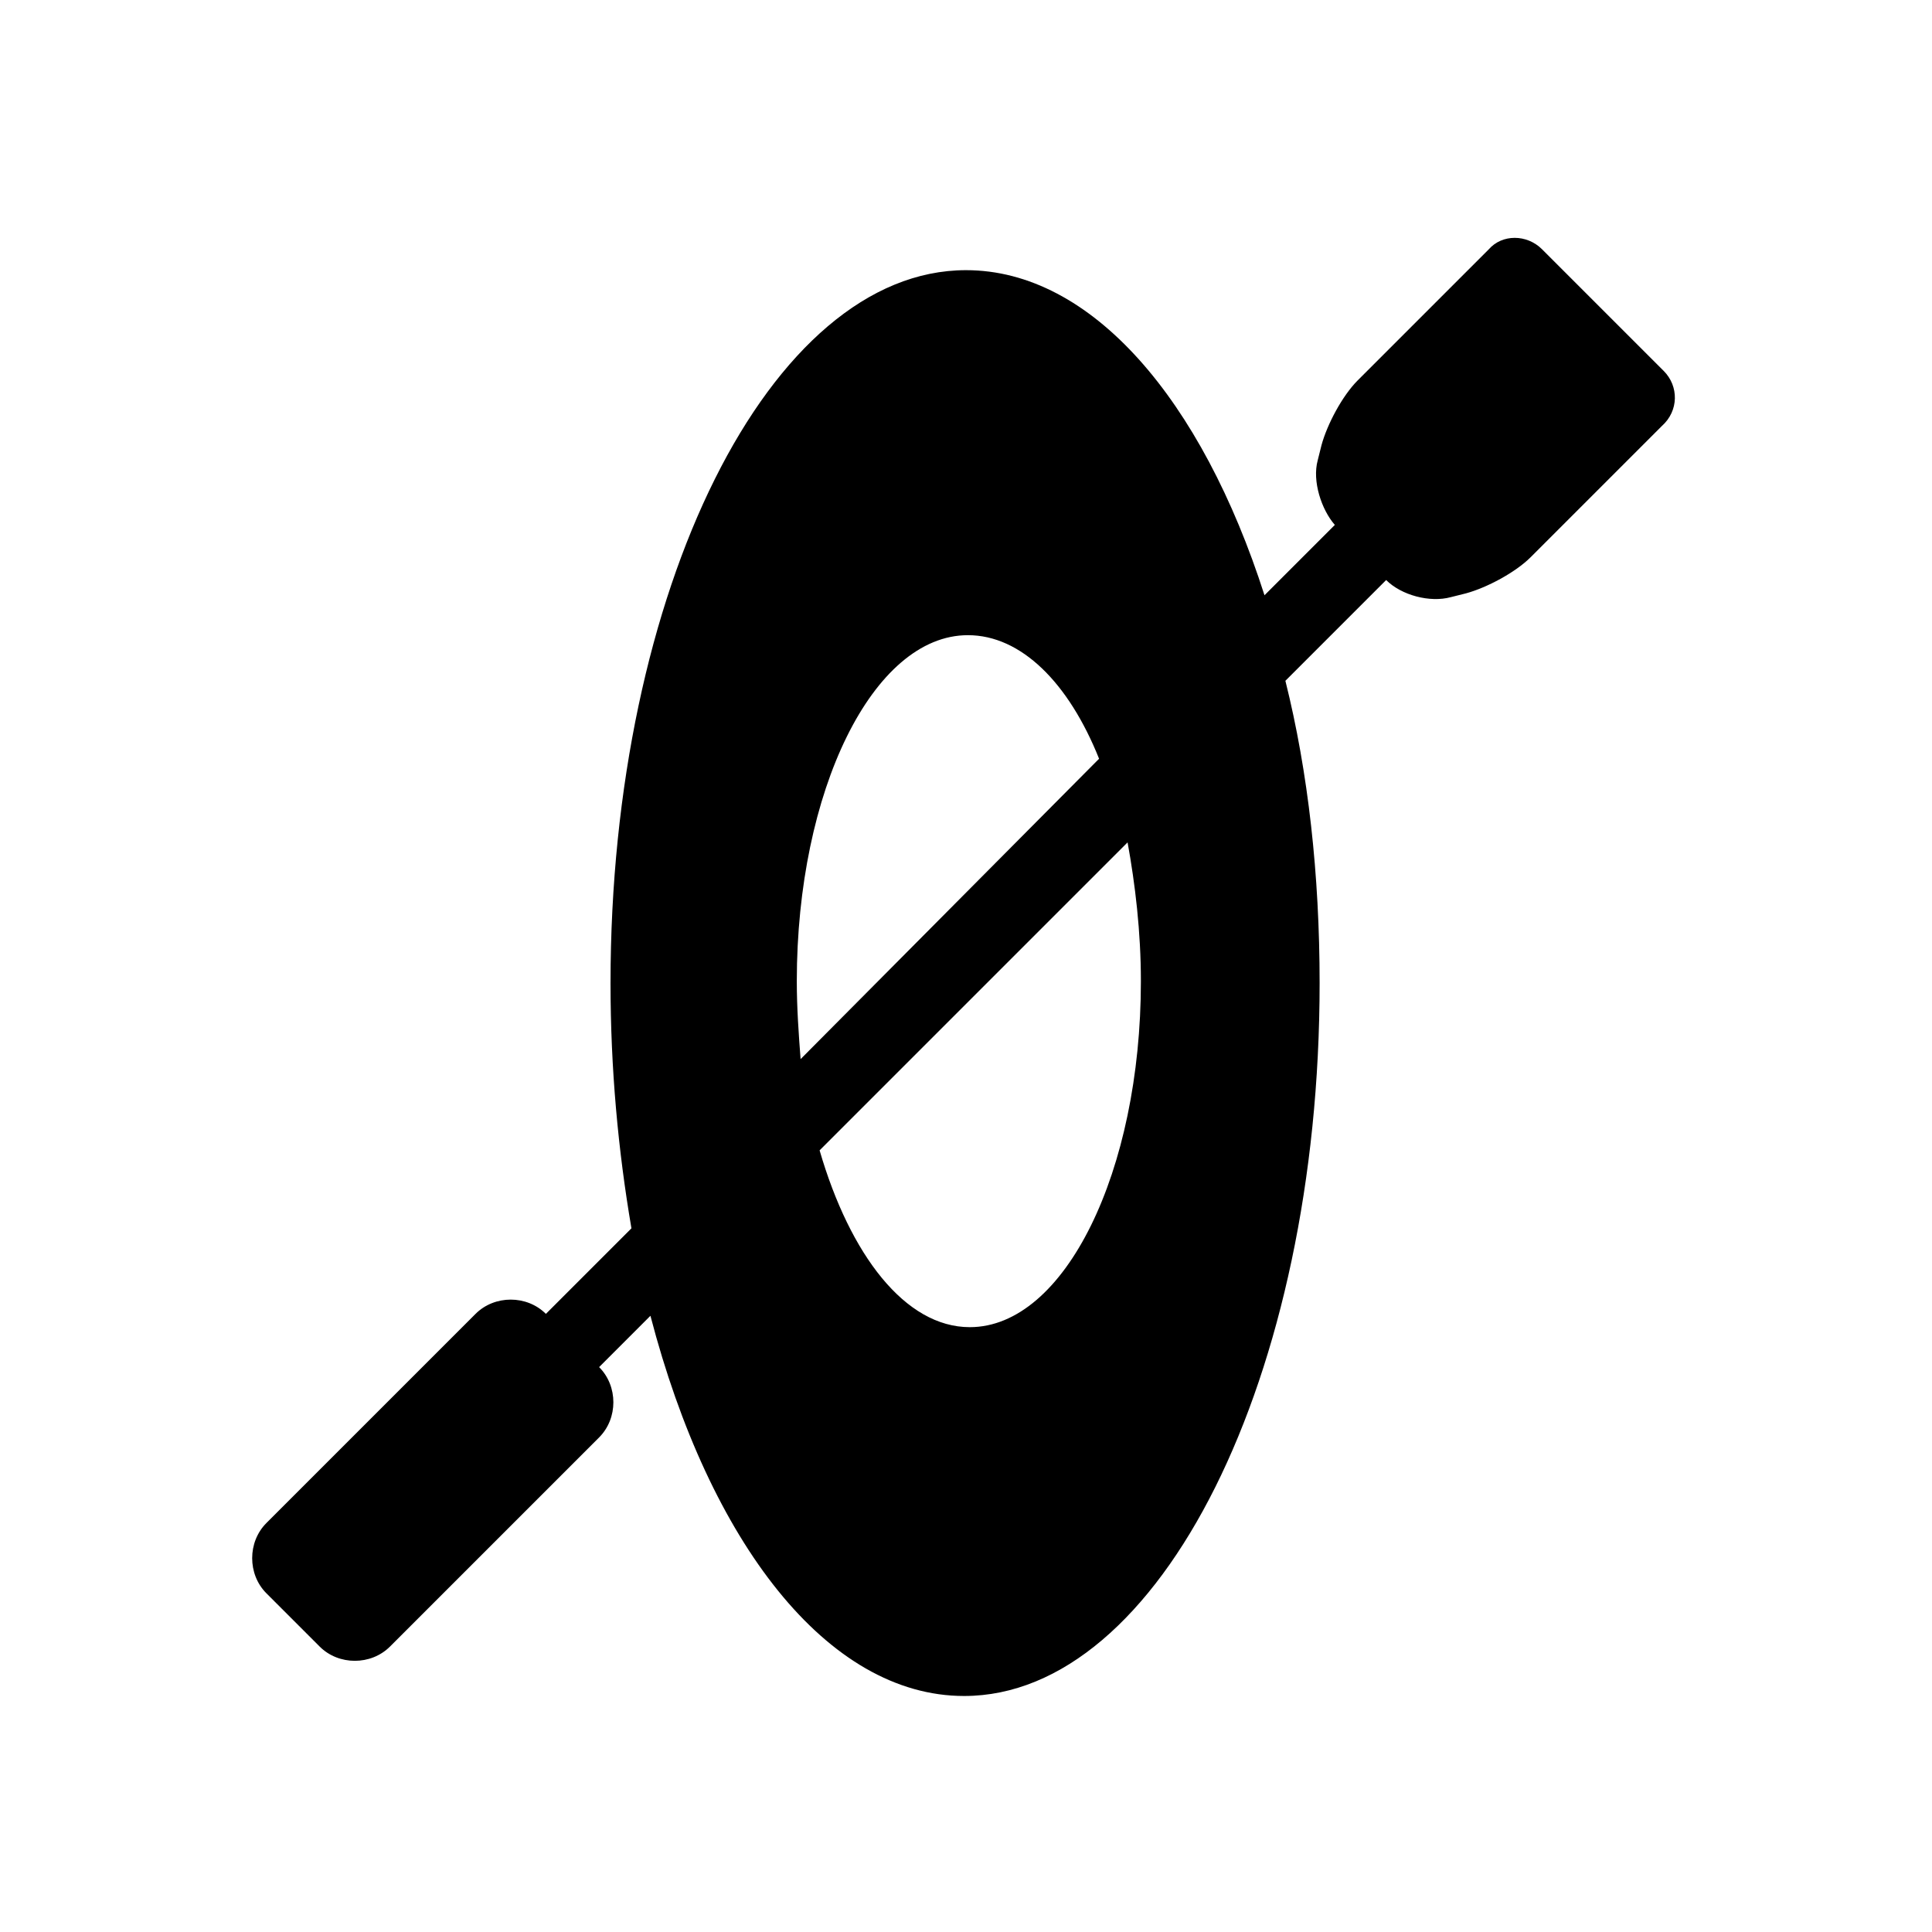 <?xml version="1.0" encoding="UTF-8"?>
<!-- Uploaded to: ICON Repo, www.iconrepo.com, Generator: ICON Repo Mixer Tools -->
<svg fill="#000000" width="800px" height="800px" version="1.1" viewBox="144 144 512 512" xmlns="http://www.w3.org/2000/svg">
 <path d="m584.9 242.3-32.242-32.242c-4.031-4.031-10.578-4.031-14.105 0l-34.762 34.762c-4.031 4.031-8.062 11.586-9.574 17.129l-1.008 4.031c-1.512 5.543 1.008 13.098 4.535 17.129l-18.641 18.641c-16.625-51.891-45.848-86.152-79.098-86.152-51.891 0-94.211 84.641-94.211 188.93 0 22.672 2.016 44.336 5.543 64.992l-22.672 22.672c-5.039-5.039-13.602-5.039-18.641 0l-55.418 55.418c-5.039 5.039-5.039 13.602 0 18.641l14.105 14.105c5.039 5.039 13.602 5.039 18.641 0l55.418-55.418c5.039-5.039 5.039-13.602 0-18.641l13.602-13.602c15.617 59.953 46.855 100.76 83.129 100.76 51.891 0 94.211-84.641 94.211-188.93 0-28.719-3.023-55.922-9.07-80.105l26.703-26.703c4.031 4.031 11.586 6.047 17.129 4.535l4.031-1.008c5.543-1.512 13.098-5.543 17.129-9.574l34.762-34.762c4.531-4.027 4.531-10.578 0.504-14.609zm-229.74 161.72c0-50.383 20.152-91.691 45.344-91.691 14.105 0 26.703 12.594 34.762 32.746l-79.098 79.602c-0.504-6.547-1.008-13.602-1.008-20.656zm91.188 0c0 50.383-20.152 91.691-45.344 91.691-17.129 0-31.738-19.145-39.801-46.855l81.617-81.617c2.016 11.09 3.527 23.684 3.527 36.781z"/>
</svg>